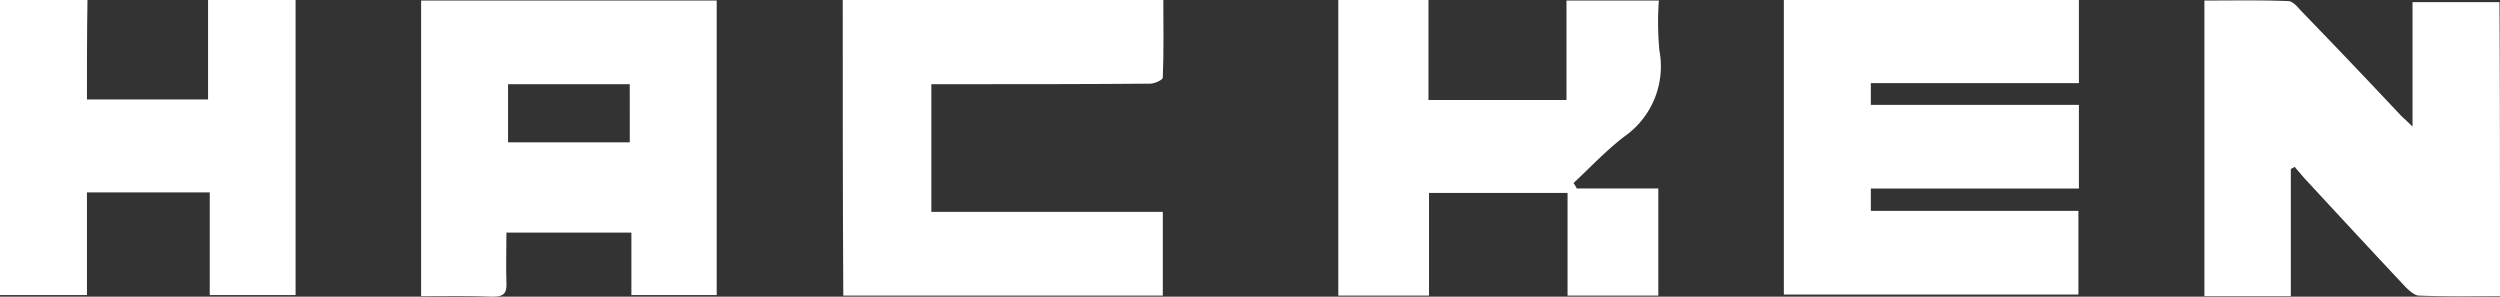 <svg xmlns="http://www.w3.org/2000/svg" width="180.232" height="21.388" viewBox="0 0 180.232 21.388">
  <rect x="0" y="0" width="180.232" height="21.388" fill="#333333" stroke="none"/>
  <g id="Group_4834" data-name="Group 4834" transform="translate(-0.1 -0.1)">
    <path id="Path_7204" data-name="Path 7204" d="M349.671,6.093h-15V7.66h15v6.033h-15V15.3h14.964v6.033H328.4V.1h21.271Z" transform="translate(-199.697)" fill="#fff"/>
    <path id="Path_7205" data-name="Path 7205" d="M77.6,21.51V.2H98.91V21.431H92.76v-4.5H83.75c0,1.175-.039,2.39,0,3.6.039.744-.157,1.018-.979,1.018C81.126,21.471,79.441,21.51,77.6,21.51ZM92.642,6.233H83.868v4.191h8.775Z" transform="translate(-47.141 -0.061)" fill="#fff"/>
    <path id="Path_7206" data-name="Path 7206" d="M427.11,21.495c-1.959,0-3.917.039-5.837-.039-.313,0-.705-.353-.979-.627-2.429-2.585-4.857-5.21-7.286-7.834l-.705-.823a1.7,1.7,0,0,1-.274.157v9.166H405.8V.185c2.037,0,4.035-.039,6.033.039.313,0,.627.353.862.627,2.429,2.507,4.857,5.053,7.247,7.6.235.235.47.431.862.823V.3h6.268C427.11,7.236,427.11,14.287,427.11,21.495Z" transform="translate(-246.778 -0.046)" fill="#fff"/>
    <path id="Path_7207" data-name="Path 7207" d="M155.2.1h23.112c0,1.88.039,3.721-.039,5.6,0,.157-.588.431-.9.431-4.622.039-9.245.039-13.867.039h-1.919v9.206h16.687V21.41H155.239C155.2,14.28,155.2,7.229,155.2.1Z" transform="translate(-94.344 0)" fill="#fff"/>
    <path id="Path_7208" data-name="Path 7208" d="M246.4.1h6.5V7.308h9.95V.139h6.659a22.1,22.1,0,0,0,.039,3.6,6.167,6.167,0,0,1-2.507,6.189c-1.332,1.018-2.468,2.233-3.682,3.369a3.44,3.44,0,0,1,.235.392h5.876V21.41h-6.542v-7.4h-9.989v7.4H246.4Z" transform="translate(-149.818 0)" fill="#fff"/>
    <path id="Path_7209" data-name="Path 7209" d="M6.368,7.269H15.1V.1H21.41V21.371H15.221v-7.4H6.368v7.4H.1V.1H6.407C6.368,2.49,6.368,4.84,6.368,7.269Z" transform="translate(0 0)" fill="#fff"/>
  </g>
</svg>
